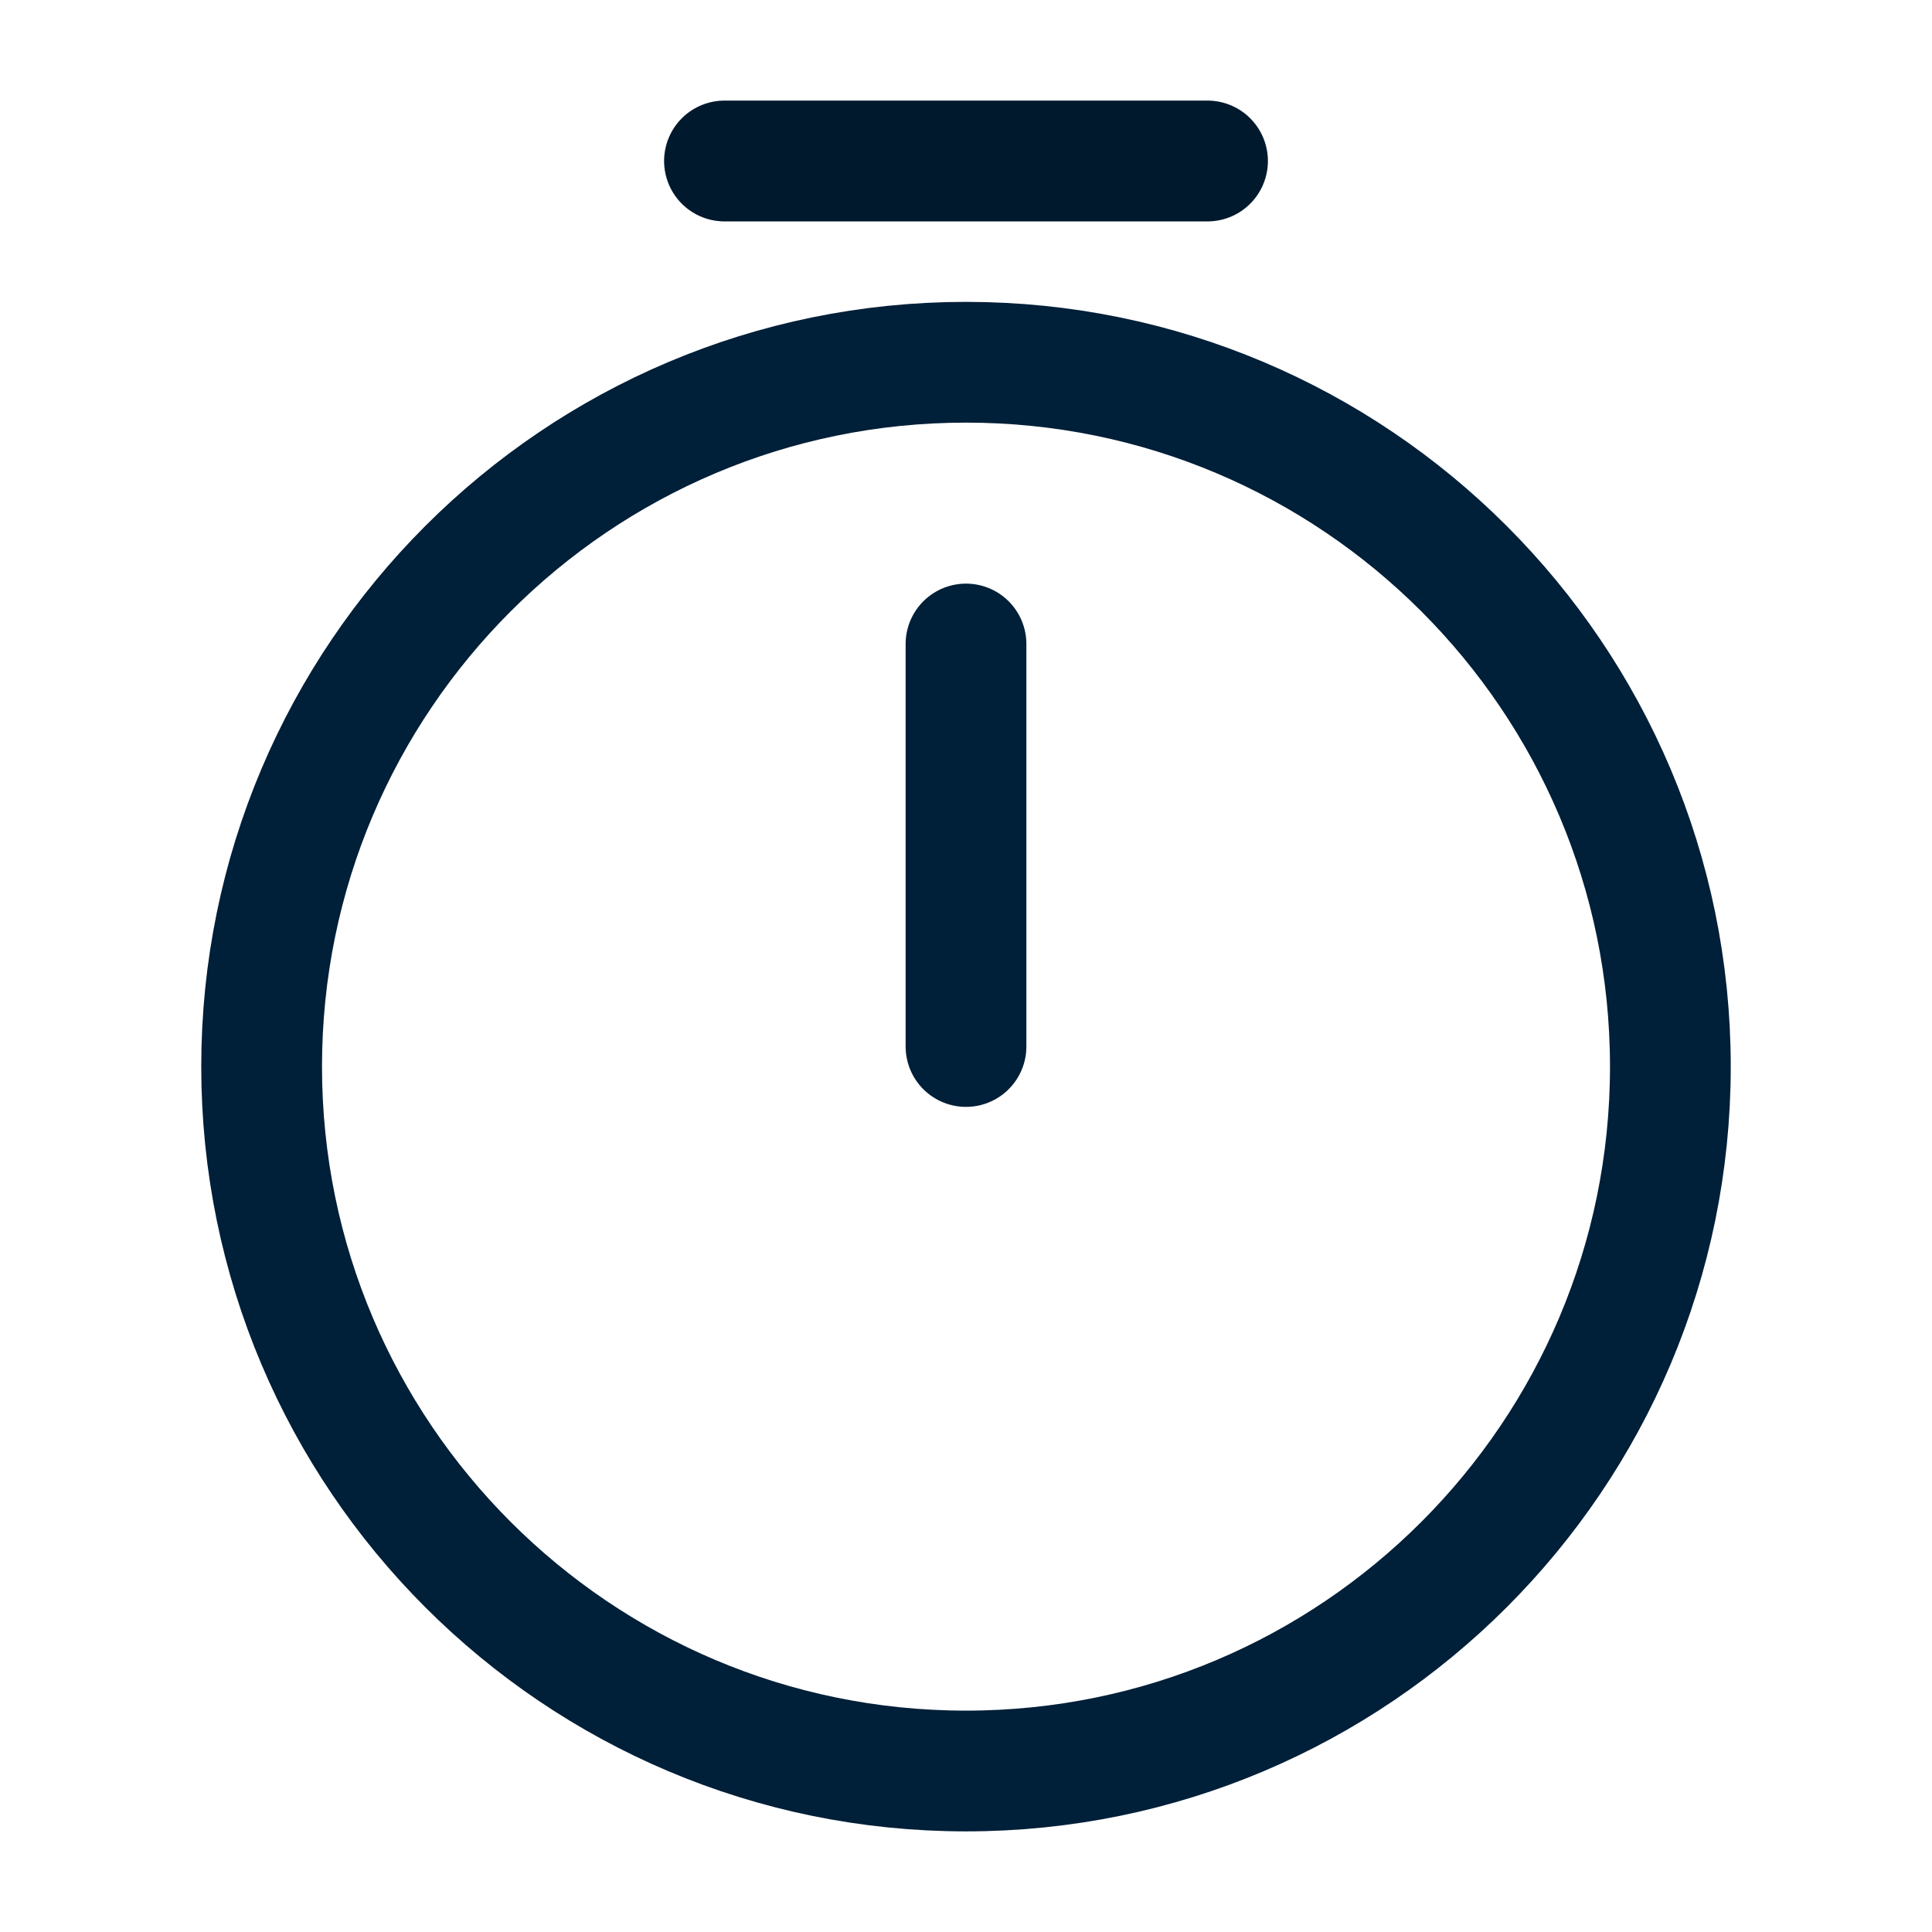 <svg width="48" height="48" viewBox="0 0 48 48" fill="none" xmlns="http://www.w3.org/2000/svg">
<path d="M41.5 26.5C41.5 36.16 33.66 44 24 44C14.34 44 6.5 36.16 6.5 26.5C6.5 16.84 14.34 9 24 9C33.66 9 41.5 16.84 41.5 26.5Z" stroke="#001F38" stroke-width="3" stroke-linecap="round" stroke-linejoin="round"/>
<path d="M24 16V26" stroke="#001F38" stroke-width="3" stroke-linecap="round" stroke-linejoin="round"/>
<path d="M18 4H30" stroke="#001F38" stroke-width="3" stroke-miterlimit="10" stroke-linecap="round" stroke-linejoin="round"/>
<path d="M18 4H30" stroke="black" stroke-opacity="0.2" stroke-width="3" stroke-miterlimit="10" stroke-linecap="round" stroke-linejoin="round"/>
</svg>
